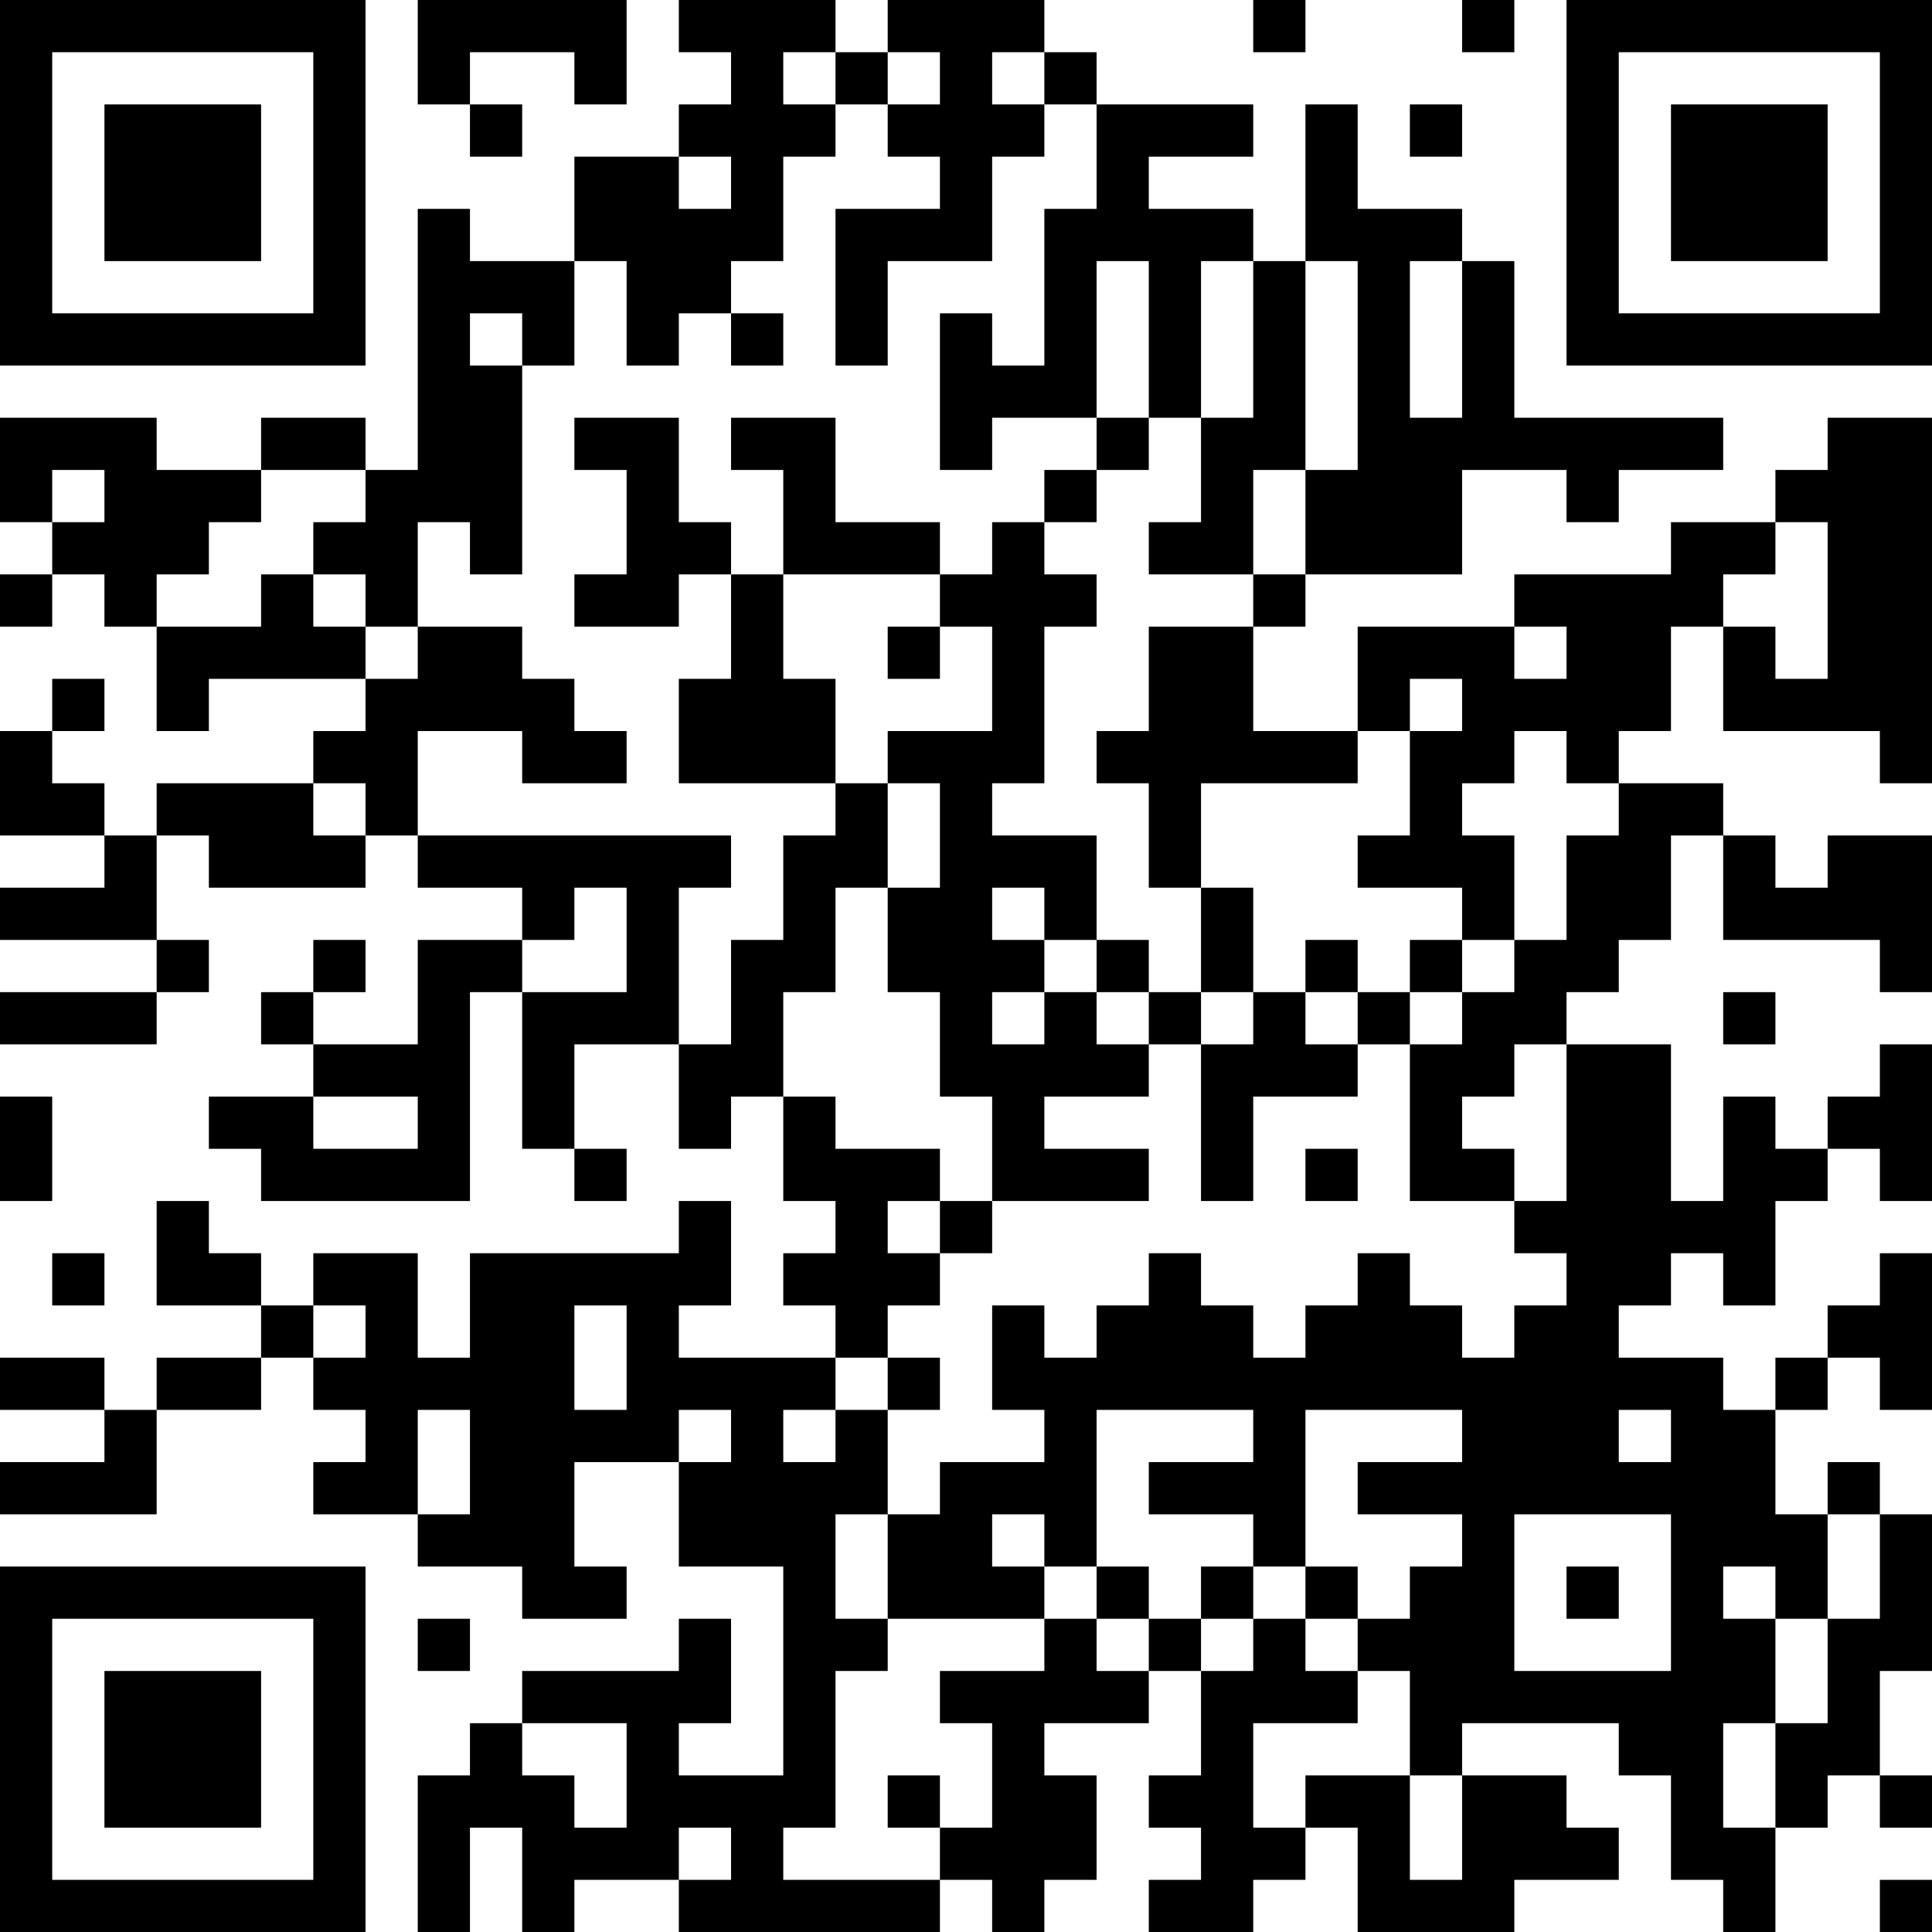 <?xml version="1.0" encoding="UTF-8"?>
<svg xmlns="http://www.w3.org/2000/svg" version="1.1" width="250" height="250" viewBox="0 0 250 250"><rect x="0" y="0" width="250" height="250" fill="#ffffff"/><g transform="scale(6.757)"><g transform="translate(0,0)"><path fill-rule="evenodd" d="M8 0L8 2L9 2L9 3L10 3L10 2L9 2L9 1L11 1L11 2L12 2L12 0ZM13 0L13 1L14 1L14 2L13 2L13 3L11 3L11 5L9 5L9 4L8 4L8 9L7 9L7 8L5 8L5 9L3 9L3 8L0 8L0 10L1 10L1 11L0 11L0 12L1 12L1 11L2 11L2 12L3 12L3 14L4 14L4 13L7 13L7 14L6 14L6 15L3 15L3 16L2 16L2 15L1 15L1 14L2 14L2 13L1 13L1 14L0 14L0 16L2 16L2 17L0 17L0 18L3 18L3 19L0 19L0 20L3 20L3 19L4 19L4 18L3 18L3 16L4 16L4 17L7 17L7 16L8 16L8 17L10 17L10 18L8 18L8 20L6 20L6 19L7 19L7 18L6 18L6 19L5 19L5 20L6 20L6 21L4 21L4 22L5 22L5 23L9 23L9 19L10 19L10 22L11 22L11 23L12 23L12 22L11 22L11 20L13 20L13 22L14 22L14 21L15 21L15 23L16 23L16 24L15 24L15 25L16 25L16 26L13 26L13 25L14 25L14 23L13 23L13 24L9 24L9 26L8 26L8 24L6 24L6 25L5 25L5 24L4 24L4 23L3 23L3 25L5 25L5 26L3 26L3 27L2 27L2 26L0 26L0 27L2 27L2 28L0 28L0 29L3 29L3 27L5 27L5 26L6 26L6 27L7 27L7 28L6 28L6 29L8 29L8 30L10 30L10 31L12 31L12 30L11 30L11 28L13 28L13 30L15 30L15 34L13 34L13 33L14 33L14 31L13 31L13 32L10 32L10 33L9 33L9 34L8 34L8 37L9 37L9 35L10 35L10 37L11 37L11 36L13 36L13 37L18 37L18 36L19 36L19 37L20 37L20 36L21 36L21 34L20 34L20 33L22 33L22 32L23 32L23 34L22 34L22 35L23 35L23 36L22 36L22 37L24 37L24 36L25 36L25 35L26 35L26 37L29 37L29 36L31 36L31 35L30 35L30 34L28 34L28 33L31 33L31 34L32 34L32 36L33 36L33 37L34 37L34 35L35 35L35 34L36 34L36 35L37 35L37 34L36 34L36 32L37 32L37 29L36 29L36 28L35 28L35 29L34 29L34 27L35 27L35 26L36 26L36 27L37 27L37 24L36 24L36 25L35 25L35 26L34 26L34 27L33 27L33 26L31 26L31 25L32 25L32 24L33 24L33 25L34 25L34 23L35 23L35 22L36 22L36 23L37 23L37 20L36 20L36 21L35 21L35 22L34 22L34 21L33 21L33 23L32 23L32 20L30 20L30 19L31 19L31 18L32 18L32 16L33 16L33 18L36 18L36 19L37 19L37 16L35 16L35 17L34 17L34 16L33 16L33 15L31 15L31 14L32 14L32 12L33 12L33 14L36 14L36 15L37 15L37 8L35 8L35 9L34 9L34 10L32 10L32 11L29 11L29 12L26 12L26 14L24 14L24 12L25 12L25 11L28 11L28 9L30 9L30 10L31 10L31 9L33 9L33 8L29 8L29 5L28 5L28 4L26 4L26 2L25 2L25 5L24 5L24 4L22 4L22 3L24 3L24 2L21 2L21 1L20 1L20 0L17 0L17 1L16 1L16 0ZM24 0L24 1L25 1L25 0ZM28 0L28 1L29 1L29 0ZM15 1L15 2L16 2L16 3L15 3L15 5L14 5L14 6L13 6L13 7L12 7L12 5L11 5L11 7L10 7L10 6L9 6L9 7L10 7L10 11L9 11L9 10L8 10L8 12L7 12L7 11L6 11L6 10L7 10L7 9L5 9L5 10L4 10L4 11L3 11L3 12L5 12L5 11L6 11L6 12L7 12L7 13L8 13L8 12L10 12L10 13L11 13L11 14L12 14L12 15L10 15L10 14L8 14L8 16L14 16L14 17L13 17L13 20L14 20L14 18L15 18L15 16L16 16L16 15L17 15L17 17L16 17L16 19L15 19L15 21L16 21L16 22L18 22L18 23L17 23L17 24L18 24L18 25L17 25L17 26L16 26L16 27L15 27L15 28L16 28L16 27L17 27L17 29L16 29L16 31L17 31L17 32L16 32L16 35L15 35L15 36L18 36L18 35L19 35L19 33L18 33L18 32L20 32L20 31L21 31L21 32L22 32L22 31L23 31L23 32L24 32L24 31L25 31L25 32L26 32L26 33L24 33L24 35L25 35L25 34L27 34L27 36L28 36L28 34L27 34L27 32L26 32L26 31L27 31L27 30L28 30L28 29L26 29L26 28L28 28L28 27L25 27L25 30L24 30L24 29L22 29L22 28L24 28L24 27L21 27L21 30L20 30L20 29L19 29L19 30L20 30L20 31L17 31L17 29L18 29L18 28L20 28L20 27L19 27L19 25L20 25L20 26L21 26L21 25L22 25L22 24L23 24L23 25L24 25L24 26L25 26L25 25L26 25L26 24L27 24L27 25L28 25L28 26L29 26L29 25L30 25L30 24L29 24L29 23L30 23L30 20L29 20L29 21L28 21L28 22L29 22L29 23L27 23L27 20L28 20L28 19L29 19L29 18L30 18L30 16L31 16L31 15L30 15L30 14L29 14L29 15L28 15L28 16L29 16L29 18L28 18L28 17L26 17L26 16L27 16L27 14L28 14L28 13L27 13L27 14L26 14L26 15L23 15L23 17L22 17L22 15L21 15L21 14L22 14L22 12L24 12L24 11L25 11L25 9L26 9L26 5L25 5L25 9L24 9L24 11L22 11L22 10L23 10L23 8L24 8L24 5L23 5L23 8L22 8L22 5L21 5L21 8L19 8L19 9L18 9L18 6L19 6L19 7L20 7L20 4L21 4L21 2L20 2L20 1L19 1L19 2L20 2L20 3L19 3L19 5L17 5L17 7L16 7L16 4L18 4L18 3L17 3L17 2L18 2L18 1L17 1L17 2L16 2L16 1ZM27 2L27 3L28 3L28 2ZM13 3L13 4L14 4L14 3ZM27 5L27 8L28 8L28 5ZM14 6L14 7L15 7L15 6ZM11 8L11 9L12 9L12 11L11 11L11 12L13 12L13 11L14 11L14 13L13 13L13 15L16 15L16 13L15 13L15 11L18 11L18 12L17 12L17 13L18 13L18 12L19 12L19 14L17 14L17 15L18 15L18 17L17 17L17 19L18 19L18 21L19 21L19 23L18 23L18 24L19 24L19 23L22 23L22 22L20 22L20 21L22 21L22 20L23 20L23 23L24 23L24 21L26 21L26 20L27 20L27 19L28 19L28 18L27 18L27 19L26 19L26 18L25 18L25 19L24 19L24 17L23 17L23 19L22 19L22 18L21 18L21 16L19 16L19 15L20 15L20 12L21 12L21 11L20 11L20 10L21 10L21 9L22 9L22 8L21 8L21 9L20 9L20 10L19 10L19 11L18 11L18 10L16 10L16 8L14 8L14 9L15 9L15 11L14 11L14 10L13 10L13 8ZM1 9L1 10L2 10L2 9ZM34 10L34 11L33 11L33 12L34 12L34 13L35 13L35 10ZM29 12L29 13L30 13L30 12ZM6 15L6 16L7 16L7 15ZM11 17L11 18L10 18L10 19L12 19L12 17ZM19 17L19 18L20 18L20 19L19 19L19 20L20 20L20 19L21 19L21 20L22 20L22 19L21 19L21 18L20 18L20 17ZM23 19L23 20L24 20L24 19ZM25 19L25 20L26 20L26 19ZM33 19L33 20L34 20L34 19ZM0 21L0 23L1 23L1 21ZM6 21L6 22L8 22L8 21ZM25 22L25 23L26 23L26 22ZM1 24L1 25L2 25L2 24ZM6 25L6 26L7 26L7 25ZM11 25L11 27L12 27L12 25ZM17 26L17 27L18 27L18 26ZM8 27L8 29L9 29L9 27ZM13 27L13 28L14 28L14 27ZM31 27L31 28L32 28L32 27ZM29 29L29 32L32 32L32 29ZM35 29L35 31L34 31L34 30L33 30L33 31L34 31L34 33L33 33L33 35L34 35L34 33L35 33L35 31L36 31L36 29ZM21 30L21 31L22 31L22 30ZM23 30L23 31L24 31L24 30ZM25 30L25 31L26 31L26 30ZM30 30L30 31L31 31L31 30ZM8 31L8 32L9 32L9 31ZM10 33L10 34L11 34L11 35L12 35L12 33ZM17 34L17 35L18 35L18 34ZM13 35L13 36L14 36L14 35ZM36 36L36 37L37 37L37 36ZM0 0L0 7L7 7L7 0ZM1 1L1 6L6 6L6 1ZM2 2L2 5L5 5L5 2ZM30 0L30 7L37 7L37 0ZM31 1L31 6L36 6L36 1ZM32 2L32 5L35 5L35 2ZM0 30L0 37L7 37L7 30ZM1 31L1 36L6 36L6 31ZM2 32L2 35L5 35L5 32Z" fill="#000000"/></g></g></svg>
